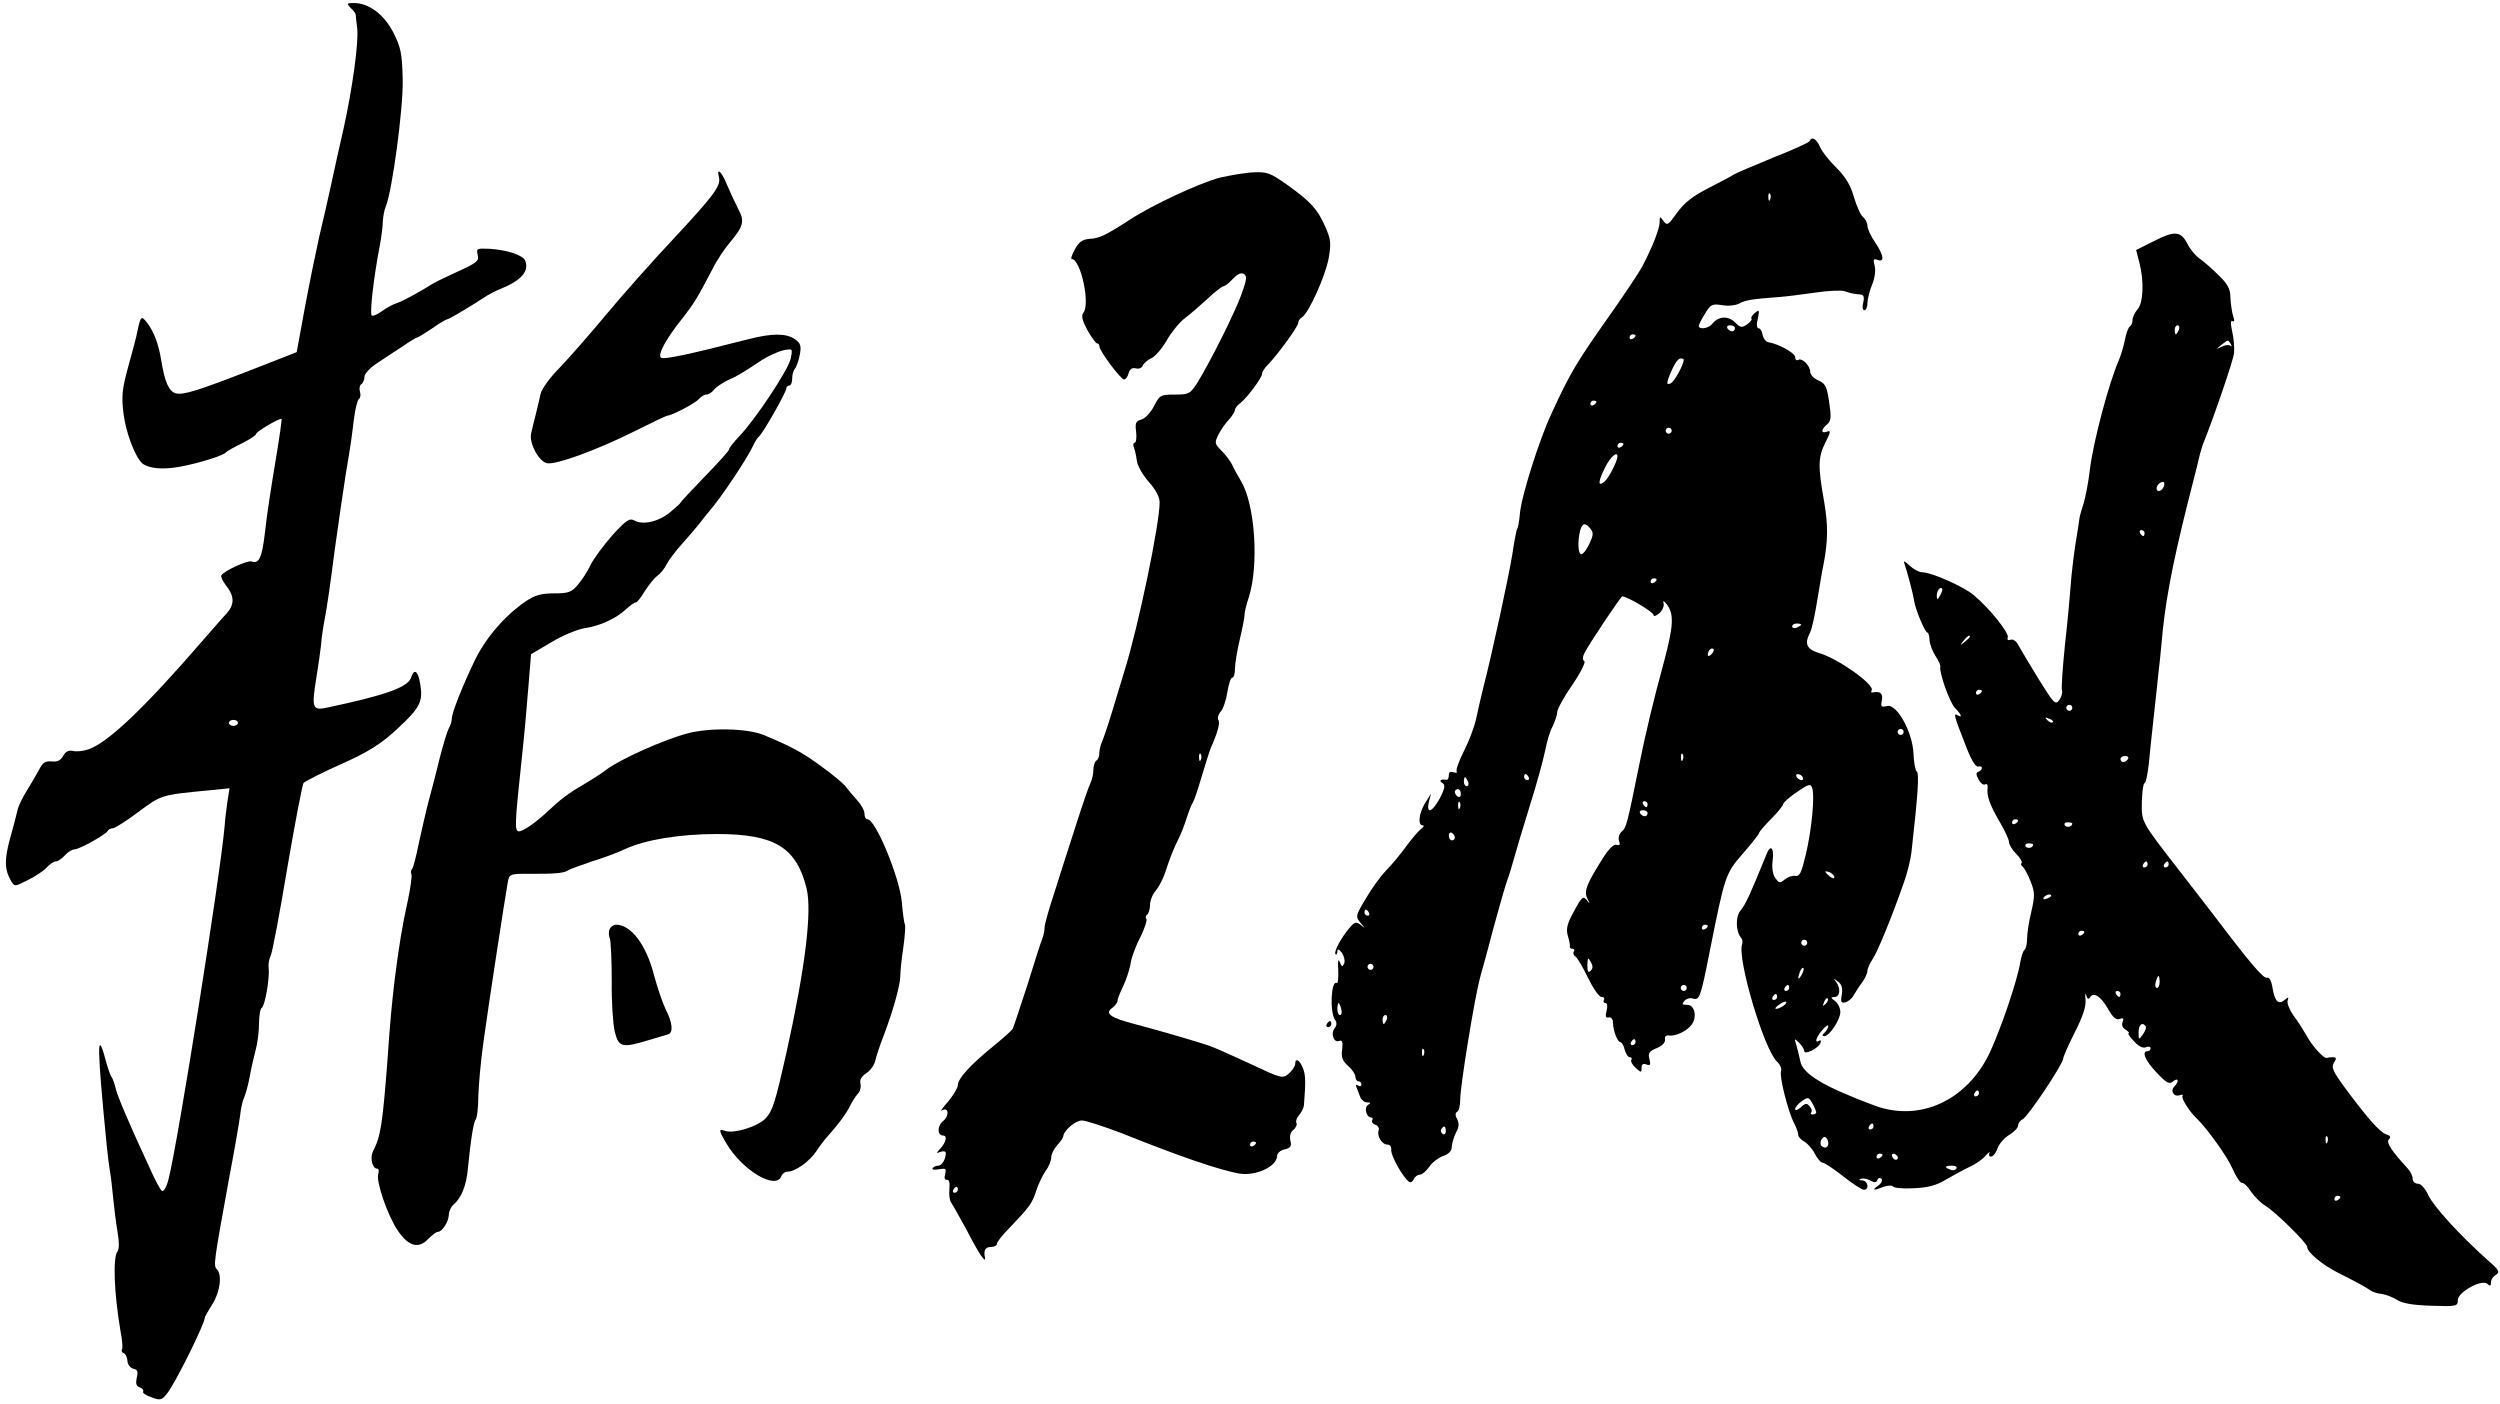 <?xml version="1.0" standalone="no"?>
<!DOCTYPE svg PUBLIC "-//W3C//DTD SVG 20010904//EN"
 "http://www.w3.org/TR/2001/REC-SVG-20010904/DTD/svg10.dtd">
<svg version="1.0" xmlns="http://www.w3.org/2000/svg"
 width="830pt" height="466pt" viewBox="0 0 830 466"
 preserveAspectRatio="xMidYMid meet">

<g transform="translate(0,466) scale(0.1,-0.1)"
fill="#000000" stroke="none">
<path d="M1164 4634 c9 -8 16 -18 17 -22 0 -4 2 -25 5 -47 5 -47 -16 -200 -46
-335 -12 -52 -30 -133 -40 -180 -10 -47 -28 -125 -40 -175 -11 -49 -33 -156
-48 -237 l-27 -147 -140 -55 c-188 -73 -235 -88 -261 -82 -23 6 -37 37 -49
111 -8 51 -24 94 -47 124 -19 24 -21 22 -32 -29 -2 -14 -16 -66 -30 -116 -21
-77 -23 -100 -16 -157 8 -65 39 -145 63 -166 22 -17 70 -21 127 -10 64 12 142
37 150 47 3 4 26 17 53 30 26 13 47 27 47 31 0 8 80 55 85 50 1 -2 -8 -67 -21
-144 -13 -77 -29 -180 -34 -230 -10 -87 -20 -108 -45 -99 -12 5 -91 -31 -100
-46 -3 -4 4 -18 14 -32 30 -37 30 -64 4 -94 -10 -10 -47 -53 -83 -94 -192
-222 -312 -336 -377 -358 -17 -6 -41 -8 -51 -5 -14 3 -24 -2 -32 -16 -8 -15
-19 -21 -38 -19 -21 2 -30 -3 -42 -27 -9 -16 -27 -48 -41 -70 -14 -22 -28 -51
-31 -65 -3 -14 -14 -56 -25 -95 -19 -70 -18 -103 4 -140 11 -19 12 -19 55 3
25 12 53 31 63 42 10 11 23 20 30 20 7 0 20 9 30 20 10 11 24 20 32 20 16 0
106 50 111 62 2 4 9 8 16 8 7 0 45 24 85 54 76 57 76 57 234 72 l69 7 -7 -44
c-3 -24 -8 -60 -9 -79 -13 -157 -157 -1065 -187 -1177 -6 -24 -16 -40 -21 -37
-6 4 -23 36 -39 72 -17 36 -36 80 -44 96 -50 112 -65 149 -71 173 -4 16 -10
33 -14 38 -4 6 -13 31 -20 58 -29 107 -28 41 5 -293 3 -30 8 -68 11 -85 3 -16
7 -55 10 -85 3 -30 9 -79 14 -109 6 -34 6 -58 0 -66 -16 -19 -11 -140 10 -264
6 -29 8 -57 5 -61 -3 -5 0 -10 5 -12 6 -2 12 -13 13 -25 0 -12 9 -24 19 -27
15 -3 17 -10 12 -30 -4 -19 -2 -28 10 -32 9 -3 14 -10 11 -14 -3 -4 10 -13 28
-19 29 -11 34 -10 52 13 27 34 125 231 125 252 0 2 11 22 25 44 26 41 33 98
15 116 -12 12 -10 24 40 299 18 94 34 188 37 210 2 22 8 49 13 60 5 11 14 43
19 70 5 28 14 68 20 90 6 22 11 61 11 87 0 26 4 49 9 52 11 7 27 101 23 133
-2 13 2 31 7 41 5 10 30 141 55 292 26 151 50 277 54 281 8 7 72 39 122 61 94
42 136 68 194 123 71 66 81 87 71 145 -7 43 -20 52 -30 21 -10 -32 -80 -58
-278 -100 -50 -11 -53 -2 -37 97 7 42 14 93 16 112 1 19 7 60 13 90 6 30 20
127 31 215 12 88 29 203 37 255 21 126 19 117 28 188 4 34 12 65 17 68 5 3 6
14 3 24 -3 10 -1 21 5 25 5 3 10 14 10 24 0 10 18 30 43 46 23 15 61 41 85 56
23 16 45 29 48 29 3 0 25 14 49 30 24 17 46 30 50 30 5 0 70 38 131 78 10 6
30 17 44 22 71 29 97 59 84 94 -7 19 -59 36 -118 40 -43 2 -45 1 -40 -20 5
-20 -2 -26 -63 -54 -37 -17 -75 -35 -83 -40 -52 -32 -103 -60 -122 -66 -13 -4
-35 -16 -50 -27 -15 -11 -31 -18 -34 -14 -7 7 7 130 27 232 5 28 10 64 10 80
1 17 5 39 10 50 21 51 58 324 56 420 -2 88 -6 107 -31 157 -31 60 -81 98 -131
98 -24 0 -25 -1 -11 -16z m-374 -2374 c0 -5 -7 -10 -15 -10 -8 0 -15 5 -15 10
0 6 7 10 15 10 8 0 15 -4 15 -10z"/>
<path d="M6008 4192 c-1 -5 -57 -30 -123 -56 -66 -27 -124 -52 -130 -56 -5 -4
-43 -24 -82 -44 -53 -27 -81 -49 -105 -82 -29 -41 -33 -44 -45 -28 -12 17 -13
16 -13 -4 0 -21 -25 -85 -58 -147 -8 -16 -52 -82 -96 -145 -125 -177 -141
-204 -206 -345 -40 -86 -100 -275 -104 -331 -2 -23 -6 -46 -9 -50 -3 -5 -10
-43 -16 -84 -12 -74 -67 -329 -97 -445 -8 -33 -19 -80 -24 -105 -6 -25 -23
-71 -40 -104 -16 -32 -27 -62 -24 -67 3 -5 -2 -6 -10 -3 -11 4 -16 0 -16 -10
0 -9 -3 -15 -7 -15 -19 3 -27 -2 -15 -10 11 -7 10 -16 -7 -50 -25 -47 -47 -56
-37 -13 l7 27 -19 -30 c-21 -34 -26 -75 -9 -75 6 0 4 -6 -5 -12 -9 -7 -32 -34
-51 -60 -19 -26 -49 -62 -67 -80 -17 -18 -47 -59 -66 -92 -34 -57 -34 -59 -17
-80 16 -19 16 -19 1 -7 -16 12 -21 10 -38 -10 -28 -33 -53 -80 -46 -87 3 -3 6
1 6 9 1 10 4 9 15 -4 7 -11 11 -26 8 -35 -6 -13 -8 -13 -15 4 -5 13 -7 4 -5
-28 1 -25 -1 -44 -5 -42 -19 12 -24 -98 -5 -123 6 -8 5 -18 -2 -27 -14 -17 -3
-49 15 -42 10 4 13 -3 10 -28 -4 -26 1 -38 20 -55 13 -11 24 -28 24 -36 0 -8
5 -15 10 -15 6 0 10 -5 10 -11 0 -5 -5 -7 -11 -3 -7 4 -9 2 -5 -7 3 -8 9 -22
12 -31 4 -10 14 -18 23 -18 12 0 13 -2 3 -8 -14 -9 -6 -42 10 -42 5 0 7 -4 4
-9 -3 -5 1 -12 10 -15 9 -3 14 -12 11 -19 -6 -18 11 -47 29 -47 9 0 14 -7 13
-17 -3 -18 41 -96 60 -107 5 -3 11 1 15 9 3 8 12 15 20 15 7 0 21 12 31 26 9
14 30 30 46 36 20 7 29 17 29 31 1 12 7 33 14 47 10 18 11 30 4 44 -7 12 -7
21 0 25 6 3 10 22 10 41 0 45 48 339 66 405 8 28 29 104 46 170 18 66 38 136
45 155 7 19 17 53 23 75 6 22 29 99 51 170 23 72 45 154 51 183 5 28 16 65 25
81 8 17 15 38 15 47 0 9 22 50 50 90 28 41 45 76 40 79 -7 4 -6 14 1 28 18 34
120 187 125 187 16 0 104 -52 104 -62 0 -6 8 -3 19 6 11 10 17 25 14 34 -3 10
2 7 12 -6 23 -32 21 -70 -10 -187 -35 -128 -61 -236 -85 -355 -37 -184 -41
-199 -56 -211 -8 -7 -12 -20 -9 -30 5 -13 2 -17 -7 -14 -9 4 -26 -12 -45 -42
-55 -87 -65 -111 -53 -136 10 -19 9 -20 -2 -5 -12 14 -17 10 -42 -37 -23 -41
-27 -58 -21 -81 5 -16 8 -32 7 -36 -1 -5 3 -8 9 -8 5 0 8 -4 4 -9 -3 -5 -1
-13 5 -16 6 -4 25 -35 42 -71 17 -35 37 -64 45 -64 8 0 11 -4 8 -10 -3 -5 -1
-10 5 -10 6 0 8 -10 4 -25 -5 -19 -3 -25 7 -23 8 2 14 -5 14 -17 1 -28 15 -65
25 -65 4 0 11 -11 14 -25 4 -14 11 -25 17 -25 6 0 8 -4 5 -9 -3 -4 3 -16 14
-26 19 -17 20 -17 20 0 0 12 5 15 16 11 13 -5 15 -1 10 18 -5 19 -1 26 24 36
19 8 29 19 28 29 -2 10 3 15 14 13 21 -3 59 15 75 37 18 26 9 66 -16 65 -16 0
-18 2 -9 13 6 7 19 11 28 8 22 -7 26 2 56 155 51 255 52 259 111 327 29 33 53
64 53 67 0 4 18 25 40 47 22 22 40 45 40 49 0 5 20 23 45 40 39 27 46 29 51
15 10 -24 -1 -140 -21 -223 -14 -59 -20 -72 -34 -70 -10 2 -26 -4 -36 -12 -15
-13 -19 -12 -31 5 -8 11 -12 33 -9 56 6 46 -7 58 -21 21 -50 -123 -68 -164
-84 -183 -19 -21 -18 -72 1 -93 4 -5 5 -14 3 -20 -18 -46 73 -352 116 -391 10
-9 16 -23 13 -32 -6 -16 23 -134 44 -173 7 -14 13 -30 13 -37 0 -7 9 -17 20
-23 11 -6 27 -24 35 -40 9 -17 20 -30 26 -30 6 0 36 -20 68 -45 31 -25 63 -45
69 -45 19 0 14 30 -5 31 -10 0 -13 3 -6 5 7 3 21 1 32 -5 14 -8 21 -8 24 2 2
6 8 8 13 4 5 -5 1 -15 -10 -23 -23 -16 -17 -18 18 -4 14 5 28 5 31 1 3 -5 33
-8 68 -6 47 2 75 9 108 29 24 14 59 33 78 42 19 8 43 25 53 37 11 12 17 16 13
10 -3 -7 -1 -13 5 -13 7 0 17 13 22 28 6 16 24 36 40 45 15 9 28 23 28 30 0 8
7 17 15 21 16 6 135 184 135 202 0 6 17 44 38 86 27 53 38 86 36 109 -2 19 -1
25 2 15 4 -13 8 -15 13 -7 12 19 36 3 60 -39 16 -28 26 -37 38 -33 12 5 15 2
10 -10 -4 -10 0 -20 11 -26 9 -6 13 -11 9 -11 -4 0 3 -12 17 -26 15 -17 30
-25 40 -21 9 4 16 2 16 -3 0 -6 -4 -10 -10 -10 -21 0 -8 -31 30 -71 33 -35 42
-40 55 -29 17 14 21 0 4 -17 -15 -15 -1 -36 18 -29 8 3 12 2 9 -3 -5 -7 23
-51 44 -71 35 -33 103 -127 121 -168 12 -28 27 -50 32 -49 6 1 20 -12 31 -30
12 -17 33 -38 47 -46 34 -21 139 -124 139 -137 0 -18 51 -60 105 -87 50 -25
77 -39 105 -57 8 -6 25 -11 38 -12 13 -2 35 -10 49 -19 18 -12 52 -18 114 -20
85 -3 89 -2 89 19 1 27 81 71 99 53 8 -8 11 -7 11 6 0 9 8 20 17 25 14 9 10
16 -33 53 -88 79 -174 173 -192 211 -10 22 -24 38 -34 38 -10 0 -18 7 -18 17
0 9 -7 23 -15 32 -54 59 -74 88 -64 98 8 8 5 13 -9 17 -21 7 -64 56 -140 159
-37 51 -43 64 -33 79 9 14 8 18 -4 18 -8 0 -17 -1 -19 -2 -8 -6 -49 38 -67 72
-11 19 -31 51 -45 69 -13 19 -22 41 -19 49 4 12 3 13 -9 3 -21 -18 -33 -7 -41
38 -4 26 -11 38 -19 35 -11 -4 -57 50 -181 214 -11 14 -59 76 -106 137 -133
171 -129 165 -128 234 1 34 5 61 9 61 4 0 10 28 14 63 3 34 11 107 17 162 6
55 13 118 15 140 3 22 7 65 10 95 11 134 34 256 86 465 11 44 26 103 33 130 6
28 14 57 17 65 40 100 102 282 105 307 2 18 -1 50 -6 72 -6 27 -5 39 1 35 7
-4 7 2 2 17 -4 13 -8 41 -9 61 0 29 -9 45 -40 75 -22 22 -50 46 -63 55 -13 9
-31 31 -40 49 -22 42 -42 44 -112 8 l-58 -29 11 -43 c16 -61 13 -134 -7 -155
-9 -10 -16 -26 -16 -35 0 -9 -4 -18 -9 -21 -5 -3 -12 -23 -16 -43 -4 -21 -13
-51 -20 -68 -33 -75 -84 -266 -96 -360 -5 -44 -15 -96 -21 -115 -6 -19 -13
-42 -14 -50 -1 -8 -7 -49 -14 -90 -6 -41 -13 -100 -15 -130 -2 -30 -10 -119
-19 -198 -8 -79 -13 -149 -10 -155 2 -7 -2 -21 -9 -31 -13 -18 -18 -12 -69 70
-30 49 -60 99 -67 112 -7 14 -18 21 -26 18 -9 -3 -12 0 -9 8 5 14 -61 97 -113
140 -34 29 -141 76 -171 76 -10 0 -29 10 -42 22 -17 16 -22 18 -17 6 9 -26 29
-101 32 -123 4 -28 36 -105 44 -105 3 0 7 -11 7 -25 1 -14 10 -38 20 -53 10
-15 17 -31 16 -35 -5 -18 31 -120 49 -138 20 -20 26 -34 9 -24 -16 10 -12 -3
23 -92 20 -54 36 -81 45 -78 6 2 12 0 12 -4 0 -5 -5 -11 -11 -13 -9 -3 -9 -10
0 -26 7 -13 17 -20 22 -16 6 3 9 -2 8 -12 -4 -26 8 -58 42 -116 16 -27 29 -56
29 -64 0 -8 11 -26 24 -39 13 -13 21 -27 18 -30 -4 -3 -2 -9 4 -13 5 -4 17
-26 26 -49 14 -36 14 -48 2 -100 -8 -32 -14 -72 -14 -90 0 -17 -4 -34 -9 -37
-4 -3 -11 -23 -14 -43 -10 -60 -63 -216 -100 -296 -75 -160 -232 -233 -382
-178 -169 63 -240 105 -248 148 -3 16 -9 39 -13 53 -7 23 -7 24 9 8 9 -9 17
-21 17 -27 0 -15 47 8 54 26 3 8 1 11 -4 8 -17 -11 -11 11 10 35 11 13 20 19
20 14 0 -6 -5 -15 -12 -22 -9 -9 -9 -12 -1 -12 17 0 53 55 53 80 0 13 -8 29
-17 36 -16 12 -16 13 -2 14 18 0 21 28 5 50 -10 13 -9 13 6 1 13 -9 16 -22 13
-43 -5 -24 -2 -29 11 -26 9 2 22 12 28 23 6 11 19 31 29 44 9 13 17 30 17 38
0 7 8 26 18 40 17 26 65 144 103 253 11 30 22 75 25 100 22 195 26 262 18 268
-5 4 -10 30 -11 59 -3 72 -55 167 -88 159 -19 -5 -22 -2 -17 19 4 23 -5 31
-31 26 -5 -1 -6 2 -3 7 11 18 -109 104 -172 123 -44 13 -52 31 -33 68 6 10 17
60 25 112 9 52 17 103 20 114 15 79 16 129 2 211 -21 117 -20 147 5 196 17 34
18 40 5 35 -21 -8 -21 7 0 24 12 10 14 23 9 58 -9 69 -13 77 -40 89 -14 6 -25
19 -25 27 0 21 -27 48 -40 40 -5 -3 -10 1 -10 9 0 14 -54 44 -90 50 -8 2 -16
13 -18 24 -2 12 -8 22 -13 22 -7 0 -8 13 -3 32 6 30 5 31 -10 19 -9 -8 -14
-16 -11 -19 3 -3 -4 -11 -15 -19 -17 -12 -22 -11 -40 7 -23 23 -56 20 -76 -6
-12 -15 -44 -19 -44 -6 0 4 9 22 21 41 18 30 23 33 56 28 20 -4 45 -1 57 5 21
12 43 15 134 22 26 2 81 9 122 15 41 6 83 8 95 4 20 -7 29 -9 54 -11 9 -2 11
-10 7 -27 -4 -14 -2 -25 4 -25 5 0 10 11 10 24 0 13 7 40 15 60 9 21 13 47 9
63 -6 22 -4 25 10 20 24 -9 20 16 -9 59 -14 20 -25 45 -25 54 0 10 -7 23 -15
30 -8 6 -21 36 -30 66 -11 39 -28 67 -58 97 -24 23 -48 54 -55 70 -11 26 -27
35 -34 19z m-131 -194 c-3 -8 -6 -5 -6 6 -1 11 2 17 5 13 3 -3 4 -12 1 -19z
m-117 -428 c0 -5 -4 -10 -9 -10 -6 0 -13 5 -16 10 -3 6 1 10 9 10 9 0 16 -4
16 -10z m1474 -5 c-4 -8 -8 -15 -10 -15 -2 0 -4 7 -4 15 0 8 4 15 10 15 5 0 7
-7 4 -15z m-1804 -19 c0 -3 -4 -8 -10 -11 -5 -3 -10 -1 -10 4 0 6 5 11 10 11
6 0 10 -2 10 -4z m1976 -28 c4 -7 4 -10 -1 -6 -4 4 -17 3 -29 -3 -20 -10 -20
-10 -2 5 24 19 23 19 32 4z m-1816 -52 c0 -17 -32 -75 -44 -79 -12 -5 -13 -1
-6 19 16 42 30 64 40 64 6 0 10 -2 10 -4z m-290 -140 c0 -3 -4 -8 -10 -11 -5
-3 -10 -1 -10 4 0 6 5 11 10 11 6 0 10 -2 10 -4z m250 -96 c0 -5 -4 -10 -10
-10 -5 0 -10 5 -10 10 0 6 5 10 10 10 6 0 10 -4 10 -10z m-160 -44 c0 -3 -4
-8 -10 -11 -5 -3 -10 -1 -10 4 0 6 5 11 10 11 6 0 10 -2 10 -4z m-20 -41 c0
-16 -29 -72 -43 -84 -23 -19 -22 0 3 49 17 34 40 53 40 35z m1814 -100 c-6
-16 -24 -21 -24 -7 0 11 11 22 21 22 5 0 6 -7 3 -15z m-1904 -140 c11 -13 10
-22 -3 -50 -9 -19 -21 -35 -27 -35 -11 0 -13 42 -4 78 7 26 17 28 34 7z m1840
-15 c0 -5 -2 -10 -4 -10 -3 0 -8 5 -11 10 -3 6 -1 10 4 10 6 0 11 -4 11 -10z
m-1620 -154 c0 -3 -4 -8 -10 -11 -5 -3 -10 -1 -10 4 0 6 5 11 10 11 6 0 10 -2
10 -4z m941 -53 c-8 -15 -10 -15 -11 -2 0 17 10 32 18 25 2 -3 -1 -13 -7 -23z
m-461 -97 c0 -2 -7 -6 -15 -10 -8 -3 -15 -1 -15 4 0 6 7 10 15 10 8 0 15 -2
15 -4z m560 -40 c0 -2 -8 -10 -17 -17 -16 -13 -17 -12 -4 4 13 16 21 21 21 13z
m-858 -58 c-7 -7 -12 -8 -12 -2 0 14 12 26 19 19 2 -3 -1 -11 -7 -17z m898
-122 c0 -3 -4 -8 -10 -11 -5 -3 -10 -1 -10 4 0 6 5 11 10 11 6 0 10 -2 10 -4z
m300 -56 c0 -5 -4 -10 -10 -10 -5 0 -10 5 -10 10 0 6 5 10 10 10 6 0 10 -4 10
-10z m-65 -48 c-3 -3 -11 0 -18 7 -9 10 -8 11 6 5 10 -3 15 -9 12 -12z m-495
-32 c0 -5 -4 -10 -10 -10 -5 0 -10 5 -10 10 0 6 5 10 10 10 6 0 10 -4 10 -10z
m-733 -92 c-3 -8 -6 -5 -6 6 -1 11 2 17 5 13 3 -3 4 -12 1 -19z m1478 2 c-3
-5 -10 -10 -16 -10 -5 0 -9 5 -9 10 0 6 7 10 16 10 8 0 12 -4 9 -10z m-1990
-60 c3 -5 1 -10 -4 -10 -6 0 -11 5 -11 10 0 6 2 10 4 10 3 0 8 -4 11 -10z
m910 0 c3 -5 2 -10 -4 -10 -5 0 -13 5 -16 10 -3 6 -2 10 4 10 5 0 13 -4 16
-10z m-1111 -15 c3 -8 1 -15 -4 -15 -6 0 -10 7 -10 15 0 8 2 15 4 15 2 0 6 -7
10 -15z m-24 -41 c0 -8 -4 -12 -10 -9 -5 3 -10 10 -10 16 0 5 5 9 10 9 6 0 10
-7 10 -16z m-3 -46 c-3 -8 -6 -5 -6 6 -1 11 2 17 5 13 3 -3 4 -12 1 -19z m623
12 c0 -5 -2 -10 -4 -10 -3 0 -8 5 -11 10 -3 6 -1 10 4 10 6 0 11 -4 11 -10z
m0 -30 c0 -5 -4 -10 -9 -10 -6 0 -13 5 -16 10 -3 6 1 10 9 10 9 0 16 -4 16
-10z m1230 -24 c0 -3 -4 -8 -10 -11 -5 -3 -10 -1 -10 4 0 6 5 11 10 11 6 0 10
-2 10 -4z m180 -10 c0 -11 -19 -15 -25 -6 -3 5 1 10 9 10 9 0 16 -2 16 -4z
m-2050 -47 c0 -5 -4 -9 -10 -9 -5 0 -10 7 -10 16 0 8 5 12 10 9 6 -3 10 -10
10 -16z m1920 -23 c0 -11 -19 -15 -25 -6 -3 5 1 10 9 10 9 0 16 -2 16 -4z
m380 -66 c0 -5 -5 -10 -11 -10 -5 0 -7 5 -4 10 3 6 8 10 11 10 2 0 4 -4 4 -10z
m70 0 c0 -5 -5 -10 -11 -10 -5 0 -7 5 -4 10 3 6 8 10 11 10 2 0 4 -4 4 -10z
m-1110 -42 c0 -6 -6 -5 -15 2 -8 7 -15 14 -15 16 0 2 7 1 15 -2 8 -4 15 -11
15 -16z m720 -62 c0 -2 -7 -7 -16 -10 -8 -3 -12 -2 -9 4 6 10 25 14 25 6z
m-2265 -56 c3 -5 1 -10 -4 -10 -6 0 -11 5 -11 10 0 6 2 10 4 10 3 0 8 -4 11
-10z m1125 -44 c0 -3 -4 -8 -10 -11 -5 -3 -10 -1 -10 4 0 6 5 11 10 11 6 0 10
-2 10 -4z m1250 -20 c0 -3 -4 -8 -10 -11 -5 -3 -10 -1 -10 4 0 6 5 11 10 11 6
0 10 -2 10 -4z m-920 -36 c0 -5 -4 -10 -10 -10 -5 0 -10 5 -10 10 0 6 5 10 10
10 6 0 10 -4 10 -10z m-719 -93 c-8 -8 -11 -3 -11 19 1 25 2 27 11 11 8 -14 8
-22 0 -30z m-721 13 c0 -5 -4 -10 -10 -10 -5 0 -10 5 -10 10 0 6 5 10 10 10 6
0 10 -4 10 -10z m1421 -27 c-12 -20 -14 -14 -5 12 4 9 9 14 11 11 3 -2 0 -13
-6 -23z m1189 -23 c0 -11 -4 -20 -9 -20 -5 0 -7 9 -4 20 3 11 7 20 9 20 2 0 4
-9 4 -20z m-1570 -20 c0 -5 -4 -10 -10 -10 -5 0 -10 5 -10 10 0 6 5 10 10 10
6 0 10 -4 10 -10z m340 0 c0 -5 -5 -10 -11 -10 -5 0 -7 5 -4 10 3 6 8 10 11
10 2 0 4 -4 4 -10z m1100 -20 c0 -5 -2 -10 -4 -10 -3 0 -8 5 -11 10 -3 6 -1
10 4 10 6 0 11 -4 11 -10z m-1140 -10 c0 -5 -5 -10 -11 -10 -5 0 -7 5 -4 10 3
6 8 10 11 10 2 0 4 -4 4 -10z m161 -23 c-10 -9 -11 -8 -5 6 3 10 9 15 12 12 3
-3 0 -11 -7 -18z m-141 -7 c-24 -15 -36 -11 -14 4 10 8 21 12 24 10 2 -3 -2
-9 -10 -14z m-1467 -10 c3 -11 1 -20 -4 -20 -5 0 -9 9 -9 20 0 11 2 20 4 20 2
0 6 -9 9 -20z m151 -35 c-4 -8 -8 -15 -10 -15 -2 0 -4 7 -4 15 0 8 4 15 10 15
5 0 7 -7 4 -15z m2520 -23 c2 -4 -2 -16 -10 -27 -13 -18 -14 -18 -14 8 0 25
13 36 24 19z m-1694 -52 c0 -5 -5 -10 -11 -10 -5 0 -7 5 -4 10 3 6 8 10 11 10
2 0 4 -4 4 -10z m-703 -42 c-3 -8 -6 -5 -6 6 -1 11 2 17 5 13 3 -3 4 -12 1
-19z m1843 -128 c0 -5 -5 -10 -11 -10 -5 0 -7 5 -4 10 3 6 8 10 11 10 2 0 4
-4 4 -10z m-540 -62 c0 -5 -5 -8 -12 -8 -6 0 -8 3 -5 7 4 3 2 12 -5 20 -9 11
-14 11 -29 -3 -11 -10 -19 -12 -19 -6 0 6 10 18 22 26 21 15 23 14 35 -7 7
-12 12 -25 13 -29z m190 -48 c0 -5 -5 -10 -11 -10 -5 0 -7 5 -4 10 3 6 8 10
11 10 2 0 4 -4 4 -10z m-1420 -16 c0 -8 -5 -12 -10 -9 -6 4 -8 11 -5 16 9 14
15 11 15 -7z m1270 -40 c0 -14 -12 -19 -23 -8 -9 9 4 35 14 28 5 -3 9 -12 9
-20z m1657 4 c-3 -8 -6 -5 -6 6 -1 11 2 17 5 13 3 -3 4 -12 1 -19z m-1477 -42
c0 -3 -4 -8 -10 -11 -5 -3 -10 -1 -10 4 0 6 5 11 10 11 6 0 10 -2 10 -4z m51
-9 c-1 -12 -15 -9 -19 4 -3 6 1 10 8 8 6 -3 11 -8 11 -12z m194 -37 c-3 -5
-12 -7 -20 -3 -21 7 -19 13 6 13 11 0 18 -4 14 -10z m1275 -94 c0 -3 -4 -8
-10 -11 -5 -3 -10 -1 -10 4 0 6 5 11 10 11 6 0 10 -2 10 -4z"/>
<path d="M2387 4071 c7 -28 -18 -61 -153 -206 -67 -71 -167 -184 -222 -250
-55 -66 -125 -146 -155 -177 -31 -31 -59 -70 -62 -85 -3 -15 -11 -46 -16 -68
-6 -22 -13 -52 -16 -66 -6 -32 27 -93 54 -97 31 -5 164 44 283 103 60 30 112
55 115 55 15 0 93 41 105 55 7 8 18 15 25 15 7 0 19 7 26 17 8 9 28 22 44 30
32 14 46 22 112 66 23 15 56 30 74 34 31 6 31 6 24 -28 -8 -37 -117 -202 -172
-259 -18 -19 -33 -38 -33 -43 0 -4 -36 -44 -80 -89 -44 -46 -80 -84 -80 -86 0
-2 -14 -15 -32 -30 -38 -33 -91 -46 -120 -31 -18 10 -27 4 -74 -47 -29 -33
-62 -77 -73 -99 -10 -22 -30 -52 -43 -67 -20 -24 -31 -28 -78 -28 -43 0 -64
-6 -94 -26 -70 -48 -132 -120 -169 -195 -42 -87 -77 -176 -77 -195 0 -8 -4
-22 -10 -32 -5 -9 -19 -55 -31 -102 -11 -47 -28 -110 -36 -140 -8 -30 -22 -92
-32 -137 -9 -45 -19 -85 -23 -88 -4 -4 -5 -12 -2 -18 2 -7 -3 -43 -11 -82 -20
-90 -31 -159 -45 -270 -10 -88 -14 -126 -24 -270 -16 -206 -22 -249 -48 -298
-10 -21 -2 -57 14 -57 5 0 7 -7 4 -17 -9 -23 31 -140 65 -189 35 -52 69 -61
100 -28 13 13 27 24 32 24 15 0 36 33 37 56 0 12 7 27 16 35 26 22 43 63 48
125 9 93 18 148 26 159 4 6 8 39 8 75 1 36 8 117 17 180 17 125 73 488 81 532
5 26 8 27 67 27 85 -1 120 2 132 11 6 4 42 17 80 30 39 12 88 30 110 41 67 31
182 50 305 50 192 0 264 -44 298 -181 18 -77 -4 -260 -67 -545 -37 -165 -46
-193 -69 -218 -26 -27 -103 -51 -133 -42 -24 8 -24 4 3 -42 53 -89 164 -155
182 -108 3 8 12 15 20 15 26 0 73 33 97 69 13 20 31 43 39 51 31 34 62 76 73
100 7 14 18 31 25 39 8 8 11 22 9 33 -4 12 3 24 19 35 13 8 27 27 30 42 3 14
16 53 29 86 32 85 54 166 54 195 0 14 4 56 10 94 5 38 8 73 5 77 -2 4 -7 37
-10 74 -7 81 -87 275 -114 275 -6 0 -10 8 -10 19 0 10 -11 30 -24 44 -13 14
-30 35 -38 45 -7 10 -44 41 -83 69 -63 46 -97 64 -190 103 -54 22 -178 25
-253 5 -76 -20 -222 -85 -267 -119 -16 -13 -52 -35 -78 -51 -48 -27 -79 -51
-120 -90 -37 -35 -80 -65 -94 -65 -15 0 -14 24 8 230 12 113 14 138 25 271 l7
87 66 39 c36 22 86 43 110 47 54 8 105 32 139 63 14 13 28 23 33 23 4 0 18 17
30 38 13 20 31 43 41 50 10 7 25 25 32 40 8 15 31 45 51 67 20 22 46 53 58 68
12 16 27 34 32 40 37 42 128 178 145 217 6 13 15 27 19 30 12 8 91 147 91 159
0 6 5 11 10 11 6 0 10 10 10 23 0 13 4 27 9 33 5 5 12 25 16 45 6 31 3 39 -16
53 -29 20 -76 20 -154 0 -203 -52 -283 -69 -291 -61 -11 10 18 63 69 127 41
52 52 70 102 166 14 29 41 69 59 90 45 54 49 70 26 112 -10 20 -27 56 -37 80
-17 42 -35 59 -26 23z"/>
<path d="M4049 4070 c-67 -18 -223 -90 -299 -140 -77 -50 -101 -62 -133 -63
-23 -2 -35 -10 -48 -34 -10 -18 -15 -33 -11 -33 30 0 62 -149 39 -178 -8 -10
-4 -26 13 -58 14 -24 28 -44 32 -44 5 0 8 -4 8 -10 0 -15 71 -110 82 -110 5 0
12 9 15 21 4 14 12 19 24 16 10 -3 20 2 23 9 3 8 16 19 29 25 12 5 35 32 50
58 15 27 42 60 60 74 19 14 53 44 77 66 24 23 48 41 53 41 4 0 18 11 30 24 16
17 28 22 37 16 11 -7 9 -19 -9 -69 -23 -63 -104 -224 -146 -292 -24 -37 -28
-39 -75 -39 -48 0 -50 -2 -69 -39 -11 -21 -30 -41 -42 -44 -18 -5 -21 -11 -17
-41 2 -20 0 -36 -5 -36 -5 0 -6 -8 -2 -17 4 -10 8 -31 10 -46 3 -16 20 -46 40
-68 22 -25 35 -49 35 -67 0 -71 -70 -409 -116 -557 -8 -27 -27 -88 -41 -135
-14 -47 -30 -93 -34 -102 -5 -10 -9 -27 -9 -37 0 -11 -4 -23 -10 -26 -5 -3
-10 -17 -10 -31 0 -13 -4 -32 -9 -42 -5 -9 -27 -73 -49 -142 -22 -69 -55 -170
-72 -225 -18 -55 -33 -107 -32 -115 0 -8 -3 -24 -7 -35 -5 -11 -27 -81 -50
-155 -24 -74 -46 -140 -49 -146 -4 -6 -33 -32 -65 -58 -75 -61 -116 -106 -117
-128 0 -10 -15 -34 -32 -55 -18 -20 -28 -34 -21 -30 22 14 26 -16 5 -34 -21
-16 -21 -49 -1 -49 15 0 10 -22 -8 -42 -16 -18 -16 -18 0 -12 9 3 17 2 17 -4
0 -21 -13 -42 -25 -42 -8 0 -16 -4 -19 -9 -3 -4 6 -6 21 -3 23 4 25 2 21 -16
-4 -13 -2 -20 6 -19 7 1 10 -10 8 -31 -2 -18 1 -39 6 -45 5 -7 28 -48 52 -92
39 -76 64 -113 60 -90 -5 24 1 35 20 35 11 0 20 5 20 11 0 6 19 30 43 54 64
67 74 80 87 121 7 22 21 51 31 66 11 14 19 35 19 45 0 11 9 29 20 41 11 12 20
25 20 29 1 19 40 53 62 53 13 0 73 -20 134 -43 189 -76 321 -121 387 -133 55
-10 127 23 127 59 0 8 11 18 25 21 20 5 24 11 19 29 -3 15 0 28 10 36 9 7 13
18 10 23 -3 5 1 17 9 26 8 9 15 24 16 32 6 79 6 99 -3 123 -11 28 -26 37 -26
14 0 -7 -10 -21 -21 -31 -21 -18 -24 -17 -128 32 -58 27 -119 54 -136 60 -48
16 -164 50 -244 71 -85 22 -105 36 -78 55 9 7 17 17 17 23 0 5 8 27 19 49 10
21 22 57 25 78 4 22 19 61 33 87 13 27 22 53 19 58 -4 5 -2 12 3 15 4 3 9 17
9 31 0 14 8 36 19 48 10 12 25 40 32 62 14 44 27 77 46 115 7 14 18 43 25 65
7 22 16 45 20 50 4 6 17 44 29 85 12 41 26 84 30 95 25 56 32 85 26 95 -4 6 0
19 8 28 8 9 18 38 22 65 4 26 11 47 16 47 5 0 9 13 9 29 0 17 7 60 16 98 9 37
16 75 16 83 0 8 6 34 14 57 34 107 21 308 -26 386 -11 18 -24 42 -29 53 -5 12
-21 33 -35 47 -24 24 -24 27 -11 54 8 15 23 38 35 50 11 12 20 27 20 32 0 5 8
16 18 23 22 17 72 84 72 97 0 6 8 19 19 30 31 31 101 127 101 139 0 6 6 15 13
19 22 14 77 136 88 195 9 51 7 64 -11 105 -26 59 -48 83 -126 139 -55 39 -67
44 -111 42 -28 -1 -79 -10 -114 -18z m-62 -1932 c-3 -8 -6 -5 -6 6 -1 11 2 17
5 13 3 -3 4 -12 1 -19z m183 -1272 c0 -3 -4 -8 -10 -11 -5 -3 -10 -1 -10 4 0
6 5 11 10 11 6 0 10 -2 10 -4z m-990 -156 c0 -5 -5 -10 -11 -10 -5 0 -7 5 -4
10 3 6 8 10 11 10 2 0 4 -4 4 -10z"/>
<path d="M2024 1575 c-4 -8 -3 -23 1 -32 3 -10 6 -73 6 -140 -1 -67 4 -143 10
-168 13 -52 24 -55 110 -29 30 9 60 18 67 20 18 5 15 39 -8 83 -10 21 -28 73
-39 115 -26 100 -76 166 -126 166 -8 0 -18 -7 -21 -15z"/>
<path d="M4405 1260 c-3 -5 -1 -10 4 -10 6 0 11 5 11 10 0 6 -2 10 -4 10 -3 0
-8 -4 -11 -10z"/>
</g>
</svg>
